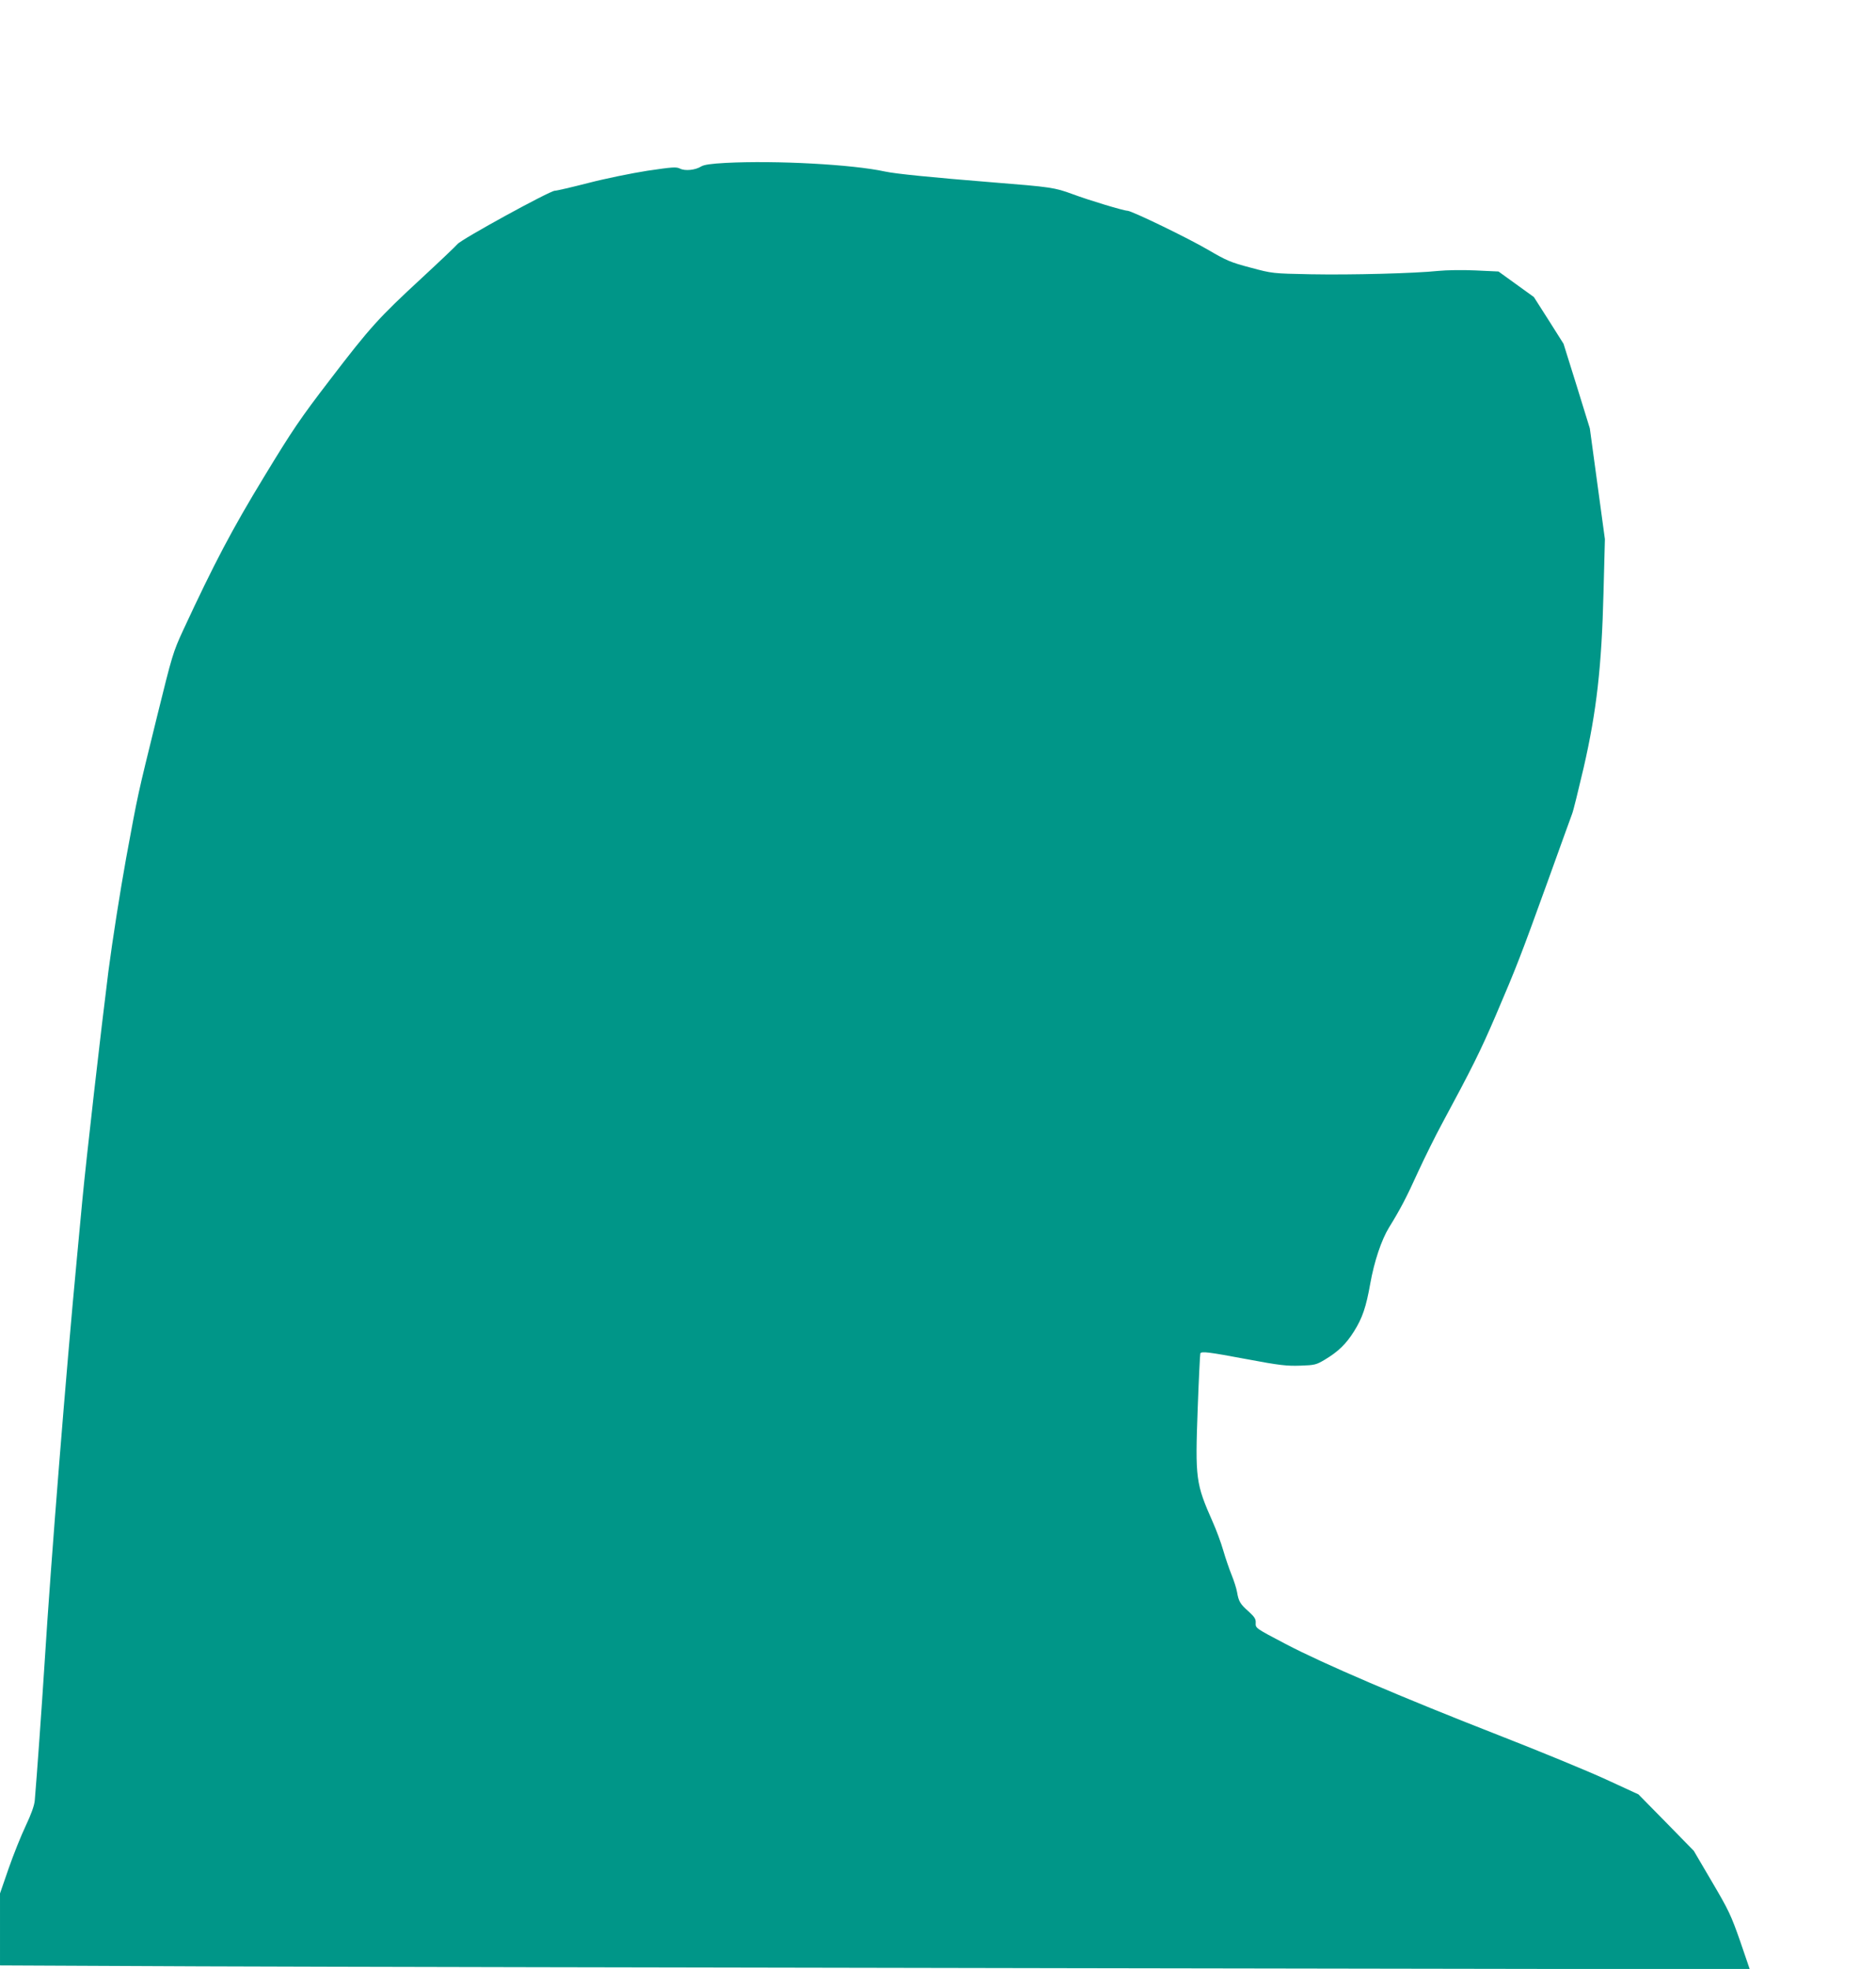 <?xml version="1.0" standalone="no"?>
<!DOCTYPE svg PUBLIC "-//W3C//DTD SVG 20010904//EN"
 "http://www.w3.org/TR/2001/REC-SVG-20010904/DTD/svg10.dtd">
<svg version="1.0" xmlns="http://www.w3.org/2000/svg"
 width="1220pt" height="1280pt" viewBox="0 0 1220 1280"
 preserveAspectRatio="xMidYMid meet">
<g transform="translate(0,1280) scale(0.1,-0.1)"
fill="#009688" stroke="none">
<path d="M4720 11741 c-96 -5 -142 -12 -160 -23 -38 -24 -105 -31 -138 -14
-24 12 -49 10 -212 -14 -102 -16 -274 -51 -382 -79 -109 -28 -208 -51 -220
-51 -32 0 -609 -316 -633 -347 -11 -13 -117 -114 -235 -223 -277 -256 -332
-316 -595 -660 -192 -250 -244 -327 -428 -630 -207 -340 -323 -560 -525 -995
-67 -145 -72 -163 -170 -560 -131 -533 -122 -491 -202 -925 -39 -216 -88 -527
-115 -734 -48 -379 -145 -1228 -170 -1493 -8 -87 -24 -255 -35 -373 -69 -725
-168 -1957 -210 -2630 -18 -283 -51 -744 -64 -895 -3 -33 -23 -89 -59 -165
-30 -63 -80 -188 -111 -277 l-56 -162 0 -234 0 -234 1298 -6 c713 -3 3273 -8
5689 -12 l4392 -7 -63 184 c-58 166 -75 202 -183 385 l-118 201 -180 184 -180
183 -215 99 c-118 54 -431 183 -695 286 -625 244 -1142 465 -1385 593 -194
102 -195 102 -194 135 2 26 -6 39 -45 75 -56 49 -66 67 -76 126 -4 24 -20 74
-35 111 -15 37 -40 109 -55 161 -15 52 -46 135 -68 184 -111 252 -115 278 -98
742 7 191 15 351 17 355 9 14 52 9 303 -38 212 -40 260 -45 347 -42 94 3 104
6 158 38 89 53 141 104 192 186 54 86 78 157 105 309 26 146 73 285 122 365
73 118 113 194 191 366 43 93 111 230 151 304 199 369 252 476 351 706 137
320 163 387 339 874 80 223 152 421 159 440 8 20 41 155 75 300 84 367 117
656 129 1140 l9 345 -49 360 -49 360 -85 275 -86 275 -96 152 -97 152 -115 83
-115 83 -150 7 c-84 4 -190 2 -240 -3 -151 -16 -566 -27 -830 -22 -250 5 -250
5 -392 43 -129 34 -155 45 -275 115 -127 75 -499 255 -526 255 -24 0 -247 67
-357 108 -118 43 -137 46 -525 77 -385 31 -627 55 -695 70 -211 46 -709 73
-1035 56z"/>
</g>
</svg>
